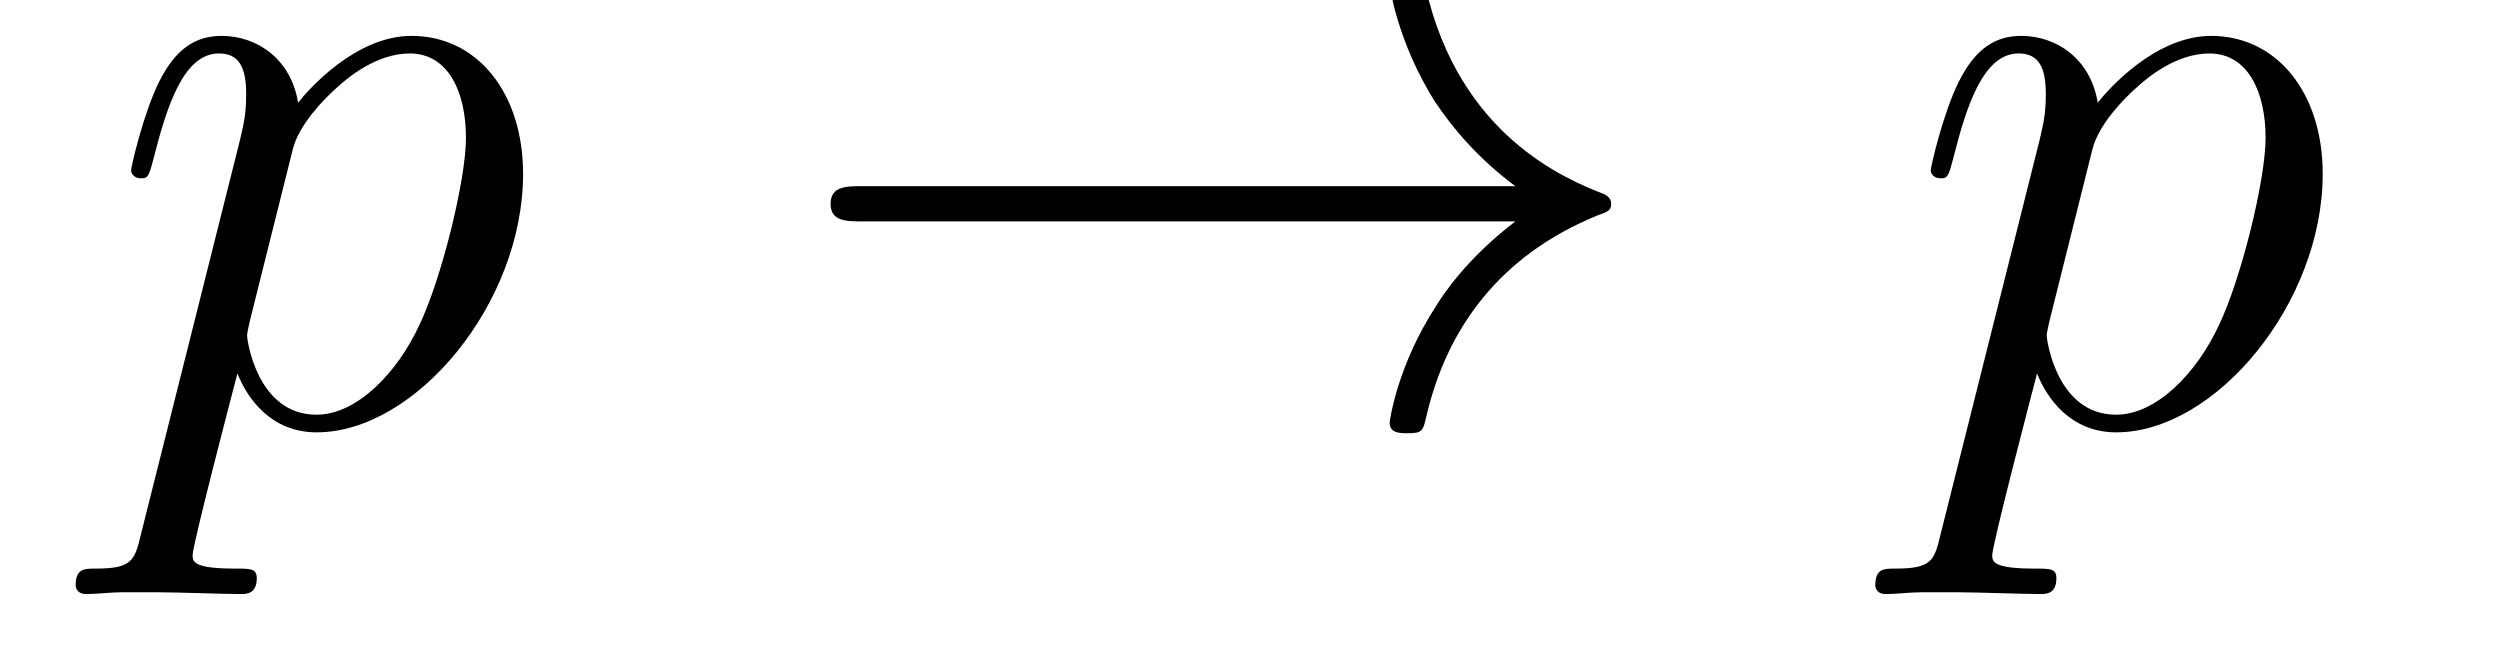 <?xml version='1.0' encoding='UTF-8'?>
<!-- This file was generated by dvisvgm 2.8.1 -->
<svg version='1.1' xmlns='http://www.w3.org/2000/svg' xmlns:xlink='http://www.w3.org/1999/xlink' width='34pt' height='9pt' viewBox='0 -9 34 9'>
<g id='page1'>
<g transform='matrix(1 0 0 -1 -127 651)'>
<path d='M128.914 652.722C128.83 652.363 128.783 652.267 128.292 652.267C128.149 652.267 128.029 652.267 128.029 652.04C128.029 652.017 128.041 651.921 128.173 651.921C128.328 651.921 128.496 651.945 128.651 651.945H129.165C129.416 651.945 130.026 651.921 130.277 651.921C130.348 651.921 130.492 651.921 130.492 652.136C130.492 652.267 130.408 652.267 130.205 652.267C129.655 652.267 129.619 652.351 129.619 652.447C129.619 652.59 130.157 654.647 130.229 654.921C130.36 654.587 130.683 654.12 131.305 654.12C132.656 654.12 134.114 655.878 134.114 657.635C134.114 658.735 133.493 659.512 132.596 659.512C131.831 659.512 131.185 658.771 131.054 658.603C130.958 659.201 130.492 659.512 130.014 659.512C129.667 659.512 129.392 659.344 129.165 658.89C128.95 658.46 128.783 657.731 128.783 657.683C128.783 657.635 128.83 657.575 128.914 657.575C129.01 657.575 129.022 657.587 129.093 657.862C129.273 658.567 129.5 659.273 129.978 659.273C130.253 659.273 130.348 659.081 130.348 658.723C130.348 658.436 130.313 658.316 130.265 658.101L128.914 652.722ZM130.982 657.97C131.066 658.304 131.401 658.651 131.592 658.818C131.723 658.938 132.118 659.273 132.572 659.273C133.098 659.273 133.337 658.747 133.337 658.125C133.337 657.551 133.002 656.2 132.703 655.579C132.405 654.933 131.855 654.36 131.305 654.36C130.492 654.36 130.36 655.387 130.36 655.435C130.36 655.471 130.384 655.567 130.396 655.627L130.982 657.97Z'/>
<path d='M147.609 656.989C146.951 656.487 146.628 655.997 146.533 655.842C145.995 655.017 145.899 654.264 145.899 654.252C145.899 654.108 146.043 654.108 146.138 654.108C146.341 654.108 146.353 654.132 146.401 654.348C146.676 655.519 147.381 656.523 148.732 657.073C148.876 657.121 148.912 657.145 148.912 657.228S148.84 657.348 148.816 657.36C148.29 657.563 146.844 658.161 146.389 660.169C146.353 660.313 146.341 660.348 146.138 660.348C146.043 660.348 145.899 660.348 145.899 660.205C145.899 660.181 146.007 659.428 146.509 658.627C146.748 658.268 147.095 657.85 147.609 657.468H138.727C138.511 657.468 138.296 657.468 138.296 657.228C138.296 656.989 138.511 656.989 138.727 656.989H147.609Z'/>
<path d='M153.389 652.722C153.305 652.363 153.258 652.267 152.768 652.267C152.624 652.267 152.504 652.267 152.504 652.04C152.504 652.017 152.516 651.921 152.648 651.921C152.803 651.921 152.971 651.945 153.126 651.945H153.64C153.891 651.945 154.501 651.921 154.752 651.921C154.823 651.921 154.967 651.921 154.967 652.136C154.967 652.267 154.883 652.267 154.68 652.267C154.13 652.267 154.094 652.351 154.094 652.447C154.094 652.59 154.632 654.647 154.704 654.921C154.835 654.587 155.158 654.12 155.78 654.12C157.131 654.12 158.589 655.878 158.589 657.635C158.589 658.735 157.968 659.512 157.071 659.512C156.306 659.512 155.66 658.771 155.529 658.603C155.433 659.201 154.967 659.512 154.489 659.512C154.142 659.512 153.867 659.344 153.64 658.89C153.425 658.46 153.258 657.731 153.258 657.683C153.258 657.635 153.305 657.575 153.389 657.575C153.485 657.575 153.497 657.587 153.568 657.862C153.747 658.567 153.975 659.273 154.453 659.273C154.728 659.273 154.823 659.081 154.823 658.723C154.823 658.436 154.788 658.316 154.74 658.101L153.389 652.722ZM155.457 657.97C155.541 658.304 155.876 658.651 156.067 658.818C156.198 658.938 156.593 659.273 157.047 659.273C157.573 659.273 157.812 658.747 157.812 658.125C157.812 657.551 157.477 656.2 157.178 655.579C156.88 654.933 156.33 654.36 155.78 654.36C154.967 654.36 154.835 655.387 154.835 655.435C154.835 655.471 154.859 655.567 154.871 655.627L155.457 657.97Z'/>
</g>
</g>
</svg>